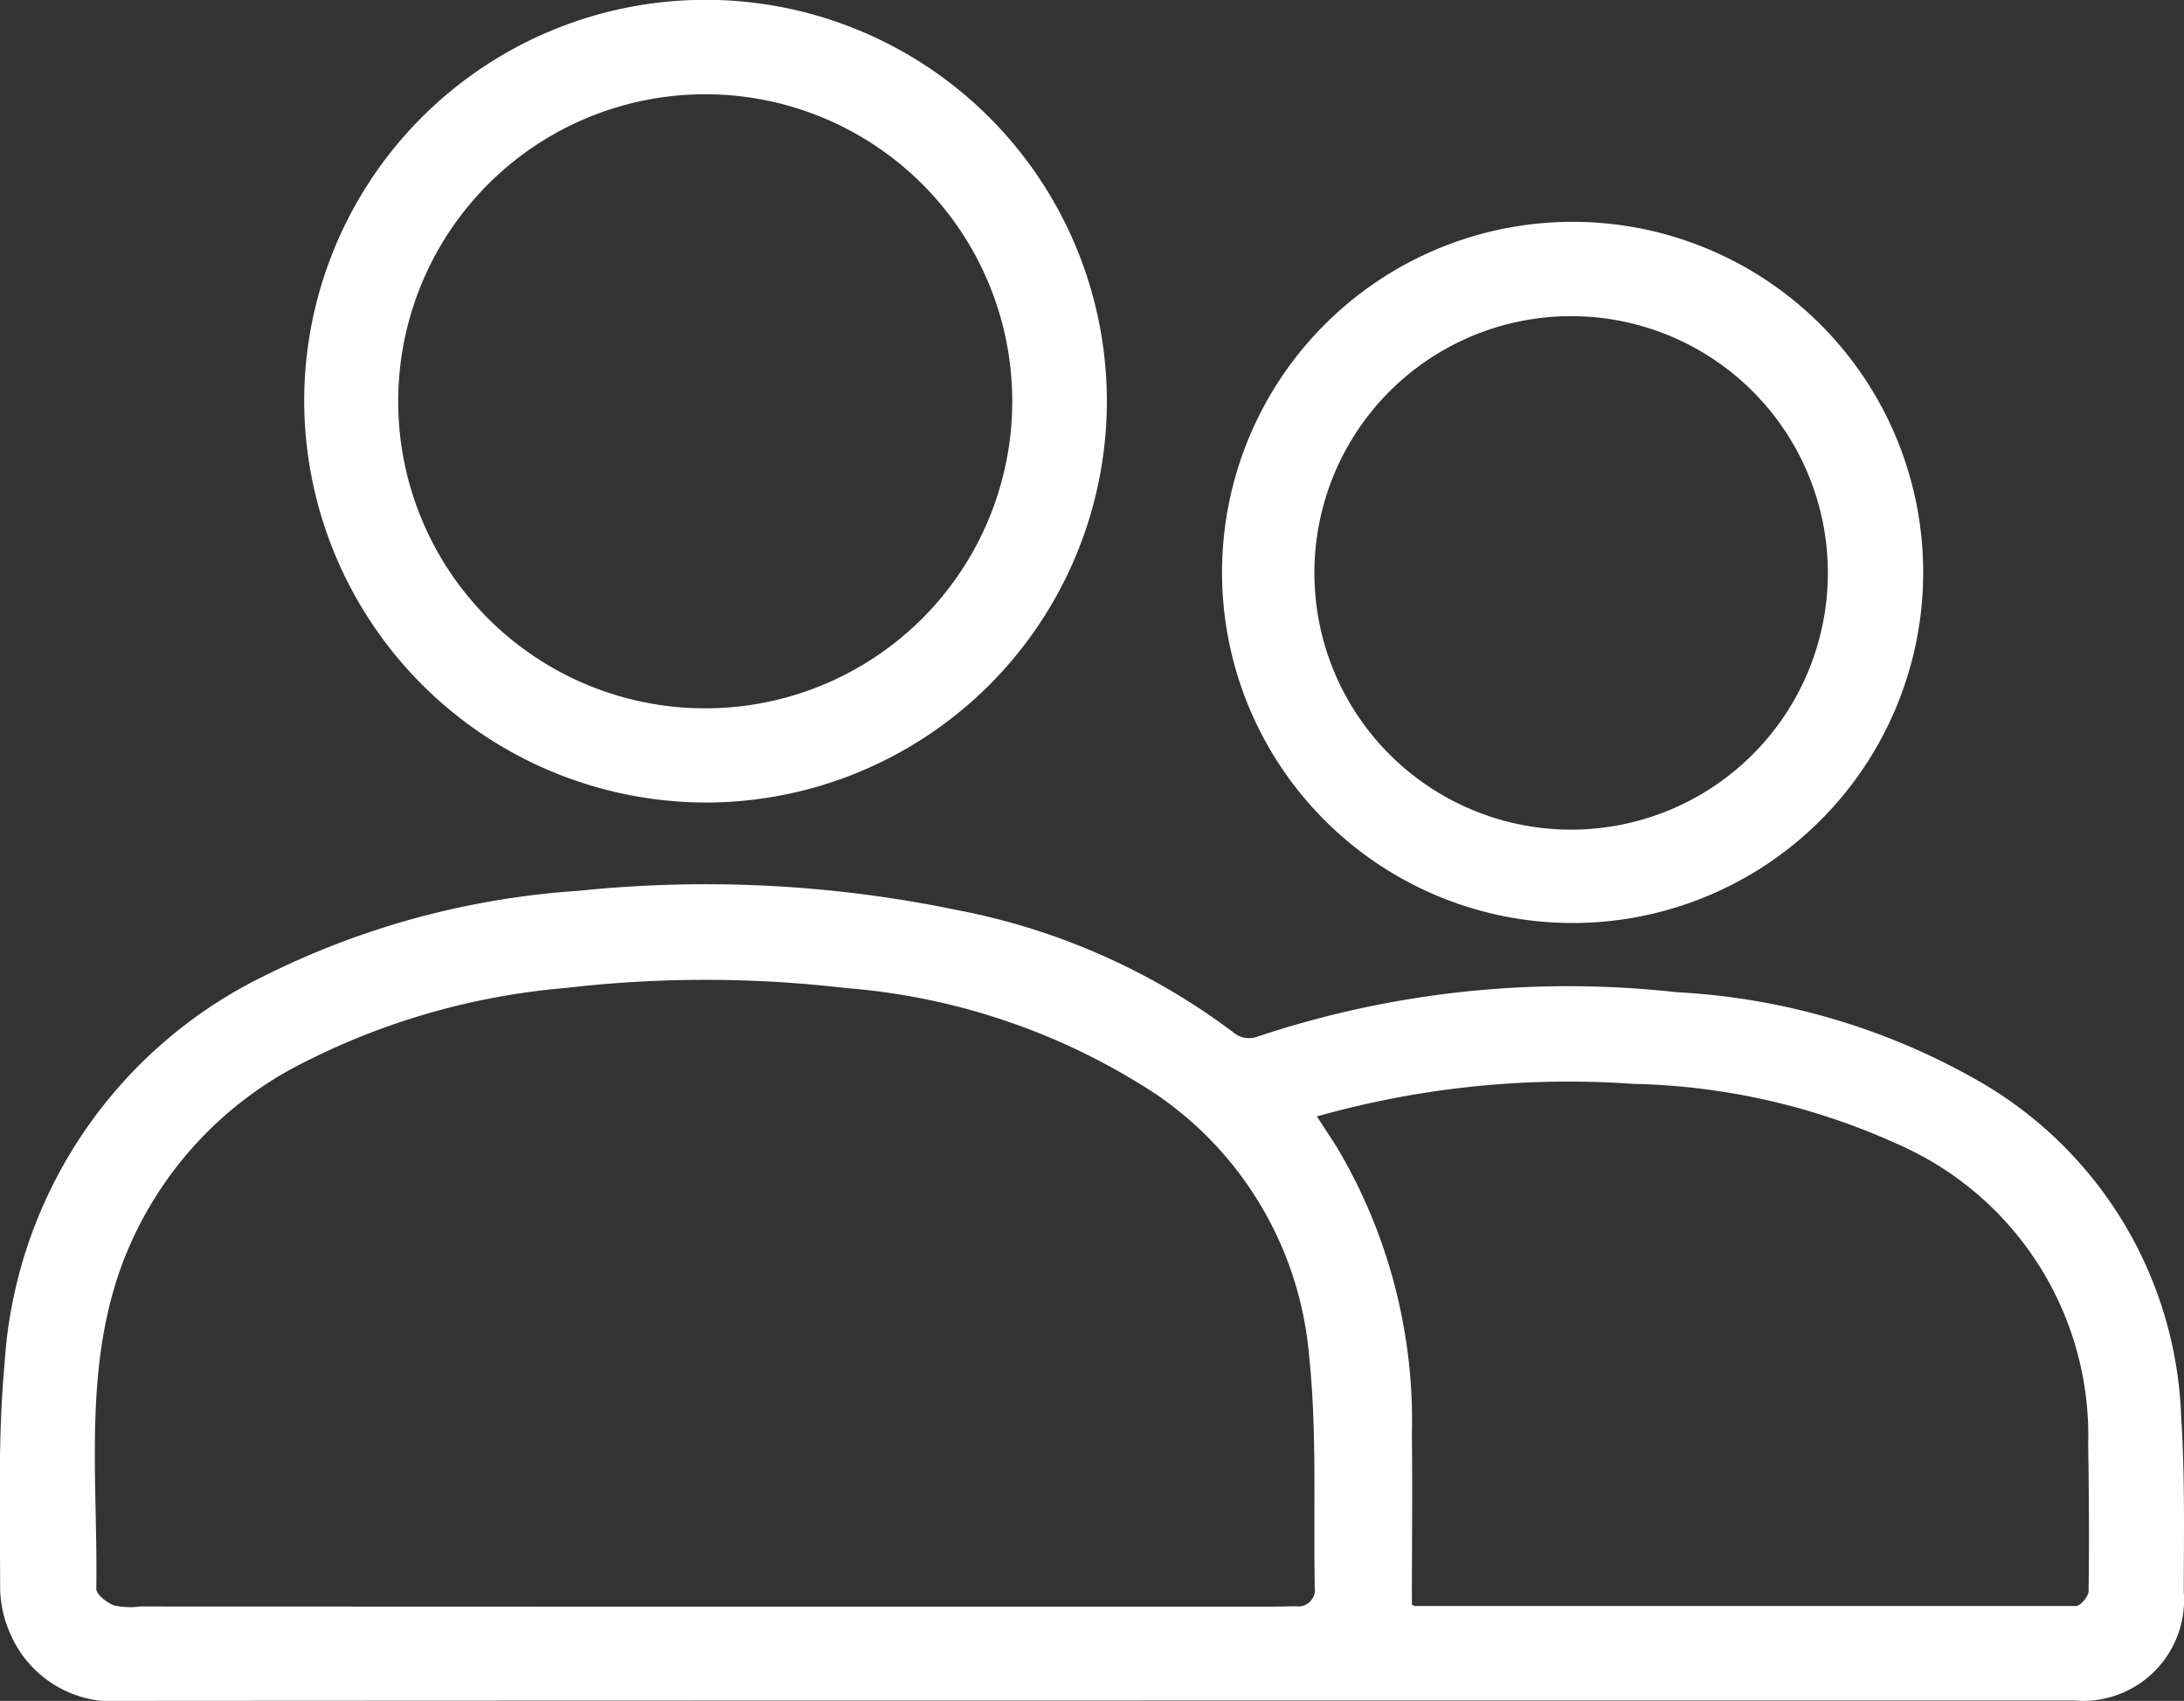 <?xml version="1.0" encoding="UTF-8"?> <svg xmlns="http://www.w3.org/2000/svg" id="Component_22_1" data-name="Component 22 – 1" width="36.401" height="28.347" viewBox="0 0 36.401 28.347"><rect x="0" y="0" width="36.401" height="28.347" fill="#333333" stroke="none"/><path id="Path_2148" data-name="Path 2148" d="M28.4,42.515q-8.089,0-16.18.005a1.864,1.864,0,0,1-1.906-1.127,1.926,1.926,0,0,1-.166-.752c0-1.243-.039-2.492.073-3.726a7.726,7.726,0,0,1,4.335-6.48,13.734,13.734,0,0,1,5.226-1.415,20.581,20.581,0,0,1,6.3.317,11.133,11.133,0,0,1,4.659,2.071.406.406,0,0,0,.329.053,16.353,16.353,0,0,1,7.017-.752,11.315,11.315,0,0,1,5.138,1.539A6.719,6.719,0,0,1,46.5,37.79c.063.968.045,1.942.043,2.914a1.684,1.684,0,0,1-1.826,1.81q-6.088,0-12.178,0ZM21.911,40.95h9.327c.17,0,.339-.005.509-.007a.275.275,0,0,0,.312-.311c-.024-1.309.041-2.628-.1-3.926A5.873,5.873,0,0,0,29.4,32.4a10.981,10.981,0,0,0-5.165-1.761,20.107,20.107,0,0,0-4.665,0A11.822,11.822,0,0,0,15.21,31.88a6.187,6.187,0,0,0-3.031,3.37c-.649,1.763-.4,3.594-.428,5.4,0,.1.175.232.295.279a1.266,1.266,0,0,0,.437.018Zm10.183-8.17c.128.195.232.352.333.511a8.927,8.927,0,0,1,1.251,4.8c.011.945,0,1.89,0,2.825.03.014.04.023.05.023q5.51,0,11.02,0c.073,0,.208-.161.209-.248.011-.812.006-1.625-.007-2.438a5.3,5.3,0,0,0-3.186-5.016,11.191,11.191,0,0,0-4.389-1A15.444,15.444,0,0,0,32.094,32.78Z" transform="translate(-10.146 -14.173)" fill="#fff"></path><path id="Path_2149" data-name="Path 2149" d="M15.216,20.884a6.689,6.689,0,1,1,6.735,6.664A6.708,6.708,0,0,1,15.216,20.884ZM21.9,25.978a5.117,5.117,0,1,0-5.116-5.2A5.113,5.113,0,0,0,21.9,25.978Z" transform="translate(-10.146 -14.173)" fill="#fff"></path><path id="Path_2150" data-name="Path 2150" d="M36.338,29.556A5.843,5.843,0,1,1,42.2,23.711,5.844,5.844,0,0,1,36.338,29.556ZM36.332,28a4.279,4.279,0,0,0,.131-8.556A4.279,4.279,0,1,0,36.332,28Z" transform="translate(-10.146 -14.173)" fill="#fff"></path></svg> 